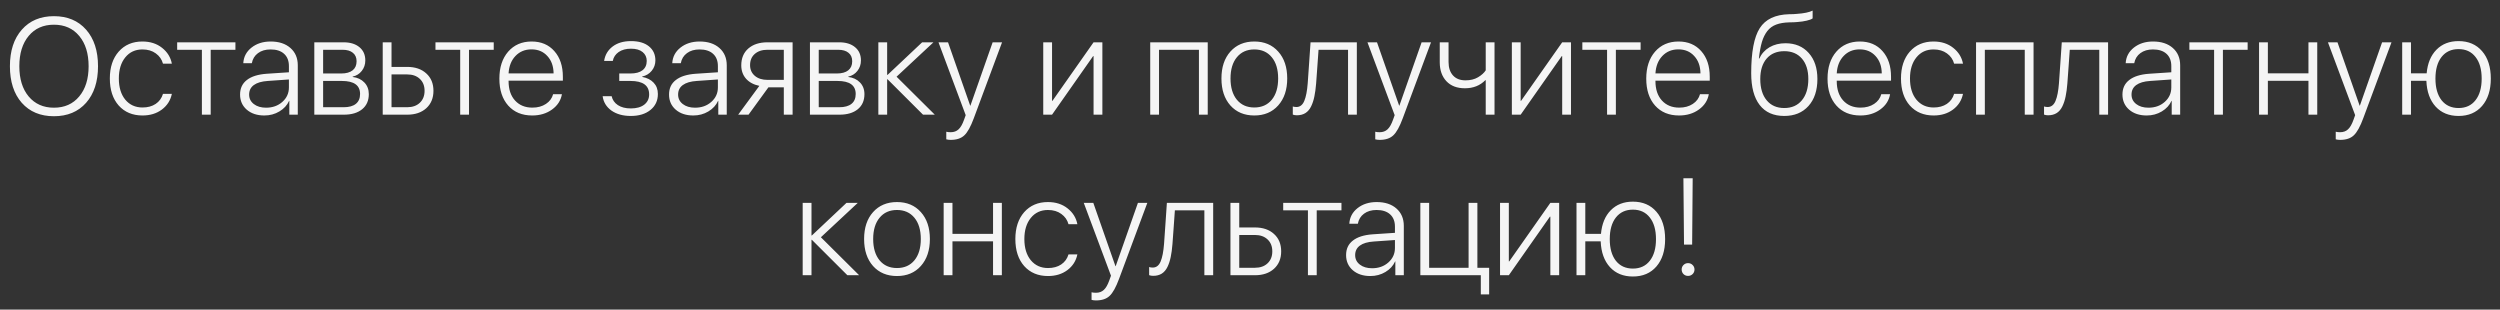 <?xml version="1.0" encoding="UTF-8"?> <svg xmlns="http://www.w3.org/2000/svg" width="218" height="27" viewBox="0 0 218 27" fill="none"><rect x="0" y="0" width="218" height="27" fill="#333333" stroke="none"/><path d="M4.703 1.41C5.883 1.41 6.818 1.803 7.51 2.588C8.201 3.373 8.547 4.436 8.547 5.775C8.547 7.115 8.201 8.178 7.51 8.963C6.818 9.744 5.883 10.135 4.703 10.135C3.523 10.135 2.588 9.744 1.896 8.963C1.209 8.178 0.865 7.115 0.865 5.775C0.865 4.436 1.211 3.373 1.902 2.588C2.594 1.803 3.527 1.41 4.703 1.41ZM6.906 3.133C6.363 2.48 5.629 2.154 4.703 2.154C3.777 2.154 3.043 2.48 2.5 3.133C1.957 3.785 1.686 4.666 1.686 5.775C1.686 6.881 1.957 7.76 2.5 8.412C3.047 9.064 3.781 9.391 4.703 9.391C5.629 9.391 6.363 9.064 6.906 8.412C7.453 7.76 7.727 6.881 7.727 5.775C7.727 4.666 7.453 3.785 6.906 3.133ZM14.986 5.553H14.213C14.111 5.182 13.902 4.883 13.586 4.656C13.273 4.426 12.885 4.311 12.42 4.311C11.799 4.311 11.301 4.541 10.926 5.002C10.551 5.463 10.363 6.076 10.363 6.842C10.363 7.619 10.551 8.236 10.926 8.693C11.305 9.146 11.805 9.373 12.426 9.373C12.879 9.373 13.262 9.27 13.574 9.062C13.887 8.852 14.1 8.559 14.213 8.184H14.986C14.869 8.75 14.578 9.207 14.113 9.555C13.652 9.898 13.09 10.07 12.426 10.07C11.562 10.07 10.871 9.781 10.352 9.203C9.836 8.621 9.578 7.834 9.578 6.842C9.578 5.865 9.836 5.084 10.352 4.498C10.871 3.912 11.559 3.619 12.414 3.619C13.098 3.619 13.67 3.803 14.131 4.17C14.596 4.537 14.881 4.998 14.986 5.553ZM20.529 3.689V4.34H18.373V10H17.605V4.34H15.449V3.689H20.529ZM23.201 9.391C23.768 9.391 24.24 9.223 24.619 8.887C25.002 8.547 25.193 8.127 25.193 7.627V6.93L23.348 7.059C22.816 7.094 22.412 7.213 22.135 7.416C21.861 7.615 21.725 7.893 21.725 8.248C21.725 8.588 21.861 8.863 22.135 9.074C22.408 9.285 22.764 9.391 23.201 9.391ZM23.049 10.07C22.42 10.07 21.91 9.902 21.52 9.566C21.129 9.227 20.934 8.785 20.934 8.242C20.934 7.703 21.131 7.281 21.525 6.977C21.92 6.668 22.496 6.486 23.254 6.432L25.193 6.303V5.764C25.193 5.303 25.053 4.945 24.771 4.691C24.494 4.438 24.102 4.311 23.594 4.311C23.152 4.311 22.787 4.418 22.498 4.633C22.209 4.844 22.029 5.137 21.959 5.512H21.215C21.246 4.957 21.484 4.504 21.93 4.152C22.379 3.797 22.936 3.619 23.6 3.619C24.322 3.619 24.896 3.807 25.322 4.182C25.752 4.557 25.967 5.062 25.967 5.699V10H25.229V8.793H25.211C25.039 9.176 24.756 9.484 24.361 9.719C23.971 9.953 23.533 10.07 23.049 10.07ZM29.869 4.34H28.176V6.408H29.752C30.186 6.408 30.518 6.316 30.748 6.133C30.979 5.949 31.094 5.686 31.094 5.342C31.094 5.021 30.986 4.775 30.771 4.604C30.561 4.428 30.26 4.34 29.869 4.34ZM29.811 7.059H28.176V9.35H29.963C30.432 9.35 30.787 9.252 31.029 9.057C31.275 8.861 31.398 8.574 31.398 8.195C31.398 7.438 30.869 7.059 29.811 7.059ZM27.408 10V3.689H29.957C30.543 3.689 31.006 3.832 31.346 4.117C31.686 4.398 31.855 4.783 31.855 5.271C31.855 5.619 31.752 5.924 31.545 6.186C31.338 6.447 31.074 6.611 30.754 6.678V6.713C31.168 6.76 31.506 6.918 31.768 7.188C32.029 7.457 32.16 7.797 32.16 8.207C32.16 8.77 31.967 9.209 31.58 9.525C31.193 9.842 30.66 10 29.98 10H27.408ZM35.506 6.49H34.141V9.35H35.506C35.967 9.35 36.334 9.221 36.607 8.963C36.885 8.701 37.023 8.354 37.023 7.92C37.023 7.482 36.885 7.135 36.607 6.877C36.334 6.619 35.967 6.49 35.506 6.49ZM33.373 10V3.689H34.141V5.834H35.506C36.201 5.834 36.756 6.023 37.17 6.402C37.588 6.777 37.797 7.283 37.797 7.92C37.797 8.553 37.588 9.059 37.17 9.438C36.756 9.812 36.201 10 35.506 10H33.373ZM43.053 3.689V4.34H40.897V10H40.129V4.34H37.973V3.689H43.053ZM46.346 4.305C45.779 4.305 45.312 4.498 44.945 4.885C44.582 5.268 44.383 5.773 44.348 6.402H48.273C48.266 5.773 48.084 5.268 47.728 4.885C47.377 4.498 46.916 4.305 46.346 4.305ZM48.232 8.213H49C48.906 8.756 48.619 9.201 48.139 9.549C47.662 9.896 47.084 10.07 46.404 10.07C45.529 10.07 44.834 9.783 44.318 9.209C43.803 8.631 43.545 7.848 43.545 6.859C43.545 5.879 43.801 5.094 44.312 4.504C44.828 3.914 45.51 3.619 46.357 3.619C47.185 3.619 47.846 3.898 48.338 4.457C48.834 5.012 49.082 5.758 49.082 6.695V7.035H44.348V7.076C44.348 7.787 44.535 8.35 44.91 8.764C45.289 9.178 45.793 9.385 46.422 9.385C46.887 9.385 47.281 9.277 47.605 9.062C47.93 8.848 48.139 8.564 48.232 8.213ZM55.006 10.111C54.326 10.111 53.764 9.955 53.318 9.643C52.877 9.326 52.621 8.908 52.551 8.389H53.336C53.406 8.713 53.588 8.973 53.881 9.168C54.174 9.359 54.549 9.455 55.006 9.455C55.502 9.455 55.893 9.346 56.178 9.127C56.463 8.904 56.605 8.607 56.605 8.236C56.605 7.451 56.062 7.059 54.977 7.059H53.998V6.408H54.977C55.434 6.408 55.783 6.314 56.025 6.127C56.272 5.936 56.395 5.664 56.395 5.312C56.395 4.992 56.275 4.734 56.037 4.539C55.799 4.344 55.461 4.246 55.023 4.246C54.586 4.246 54.227 4.344 53.945 4.539C53.668 4.734 53.498 4.992 53.435 5.312H52.68C52.758 4.793 53.004 4.375 53.418 4.059C53.832 3.742 54.367 3.584 55.023 3.584C55.691 3.584 56.213 3.736 56.588 4.041C56.963 4.346 57.15 4.754 57.15 5.266C57.15 5.609 57.043 5.912 56.828 6.174C56.617 6.432 56.342 6.598 56.002 6.672V6.707C56.424 6.785 56.756 6.953 56.998 7.211C57.244 7.469 57.367 7.797 57.367 8.195C57.367 8.777 57.15 9.242 56.717 9.59C56.287 9.938 55.717 10.111 55.006 10.111ZM60.607 9.391C61.174 9.391 61.647 9.223 62.025 8.887C62.408 8.547 62.6 8.127 62.6 7.627V6.93L60.754 7.059C60.223 7.094 59.818 7.213 59.541 7.416C59.268 7.615 59.131 7.893 59.131 8.248C59.131 8.588 59.268 8.863 59.541 9.074C59.815 9.285 60.17 9.391 60.607 9.391ZM60.455 10.07C59.826 10.07 59.316 9.902 58.926 9.566C58.535 9.227 58.34 8.785 58.34 8.242C58.34 7.703 58.537 7.281 58.932 6.977C59.326 6.668 59.902 6.486 60.66 6.432L62.6 6.303V5.764C62.6 5.303 62.459 4.945 62.178 4.691C61.9 4.438 61.508 4.311 61 4.311C60.559 4.311 60.193 4.418 59.904 4.633C59.615 4.844 59.435 5.137 59.365 5.512H58.621C58.652 4.957 58.891 4.504 59.336 4.152C59.785 3.797 60.342 3.619 61.006 3.619C61.728 3.619 62.303 3.807 62.728 4.182C63.158 4.557 63.373 5.062 63.373 5.699V10H62.635V8.793H62.617C62.445 9.176 62.162 9.484 61.768 9.719C61.377 9.953 60.94 10.07 60.455 10.07ZM66.924 6.965H68.348V4.34H66.924C66.459 4.34 66.09 4.461 65.816 4.703C65.543 4.941 65.406 5.268 65.406 5.682C65.406 6.064 65.545 6.375 65.822 6.613C66.1 6.848 66.467 6.965 66.924 6.965ZM68.348 10V7.615H67.006L65.272 10H64.369L66.215 7.486C65.723 7.385 65.336 7.178 65.055 6.865C64.777 6.549 64.639 6.16 64.639 5.699C64.639 5.078 64.844 4.588 65.254 4.229C65.668 3.869 66.225 3.689 66.924 3.689H69.115V10H68.348ZM73.088 4.34H71.394V6.408H72.971C73.404 6.408 73.736 6.316 73.967 6.133C74.197 5.949 74.312 5.686 74.312 5.342C74.312 5.021 74.205 4.775 73.99 4.604C73.779 4.428 73.478 4.34 73.088 4.34ZM73.029 7.059H71.394V9.35H73.182C73.65 9.35 74.006 9.252 74.248 9.057C74.494 8.861 74.617 8.574 74.617 8.195C74.617 7.438 74.088 7.059 73.029 7.059ZM70.627 10V3.689H73.176C73.762 3.689 74.225 3.832 74.564 4.117C74.904 4.398 75.074 4.783 75.074 5.271C75.074 5.619 74.971 5.924 74.764 6.186C74.557 6.447 74.293 6.611 73.973 6.678V6.713C74.387 6.76 74.725 6.918 74.986 7.188C75.248 7.457 75.379 7.797 75.379 8.207C75.379 8.77 75.186 9.209 74.799 9.525C74.412 9.842 73.879 10 73.199 10H70.627ZM78.18 6.689L81.514 10H80.488L77.394 6.912H77.359V10H76.592V3.689H77.359V6.531H77.394L80.412 3.689H81.397L78.18 6.689ZM82.902 12.197C82.769 12.197 82.641 12.182 82.516 12.15V11.488C82.633 11.516 82.76 11.529 82.897 11.529C83.182 11.529 83.412 11.445 83.588 11.277C83.768 11.113 83.928 10.832 84.068 10.434L84.209 10.041L81.836 3.689H82.668L84.602 9.215H84.619L86.559 3.689H87.379L84.918 10.305C84.644 11.047 84.367 11.547 84.086 11.805C83.809 12.066 83.414 12.197 82.902 12.197ZM91.738 10H90.971V3.689H91.738V8.793H91.773L95.359 3.689H96.127V10H95.359V4.896H95.318L91.738 10ZM104.547 10V4.34H101.066V10H100.299V3.689H105.314V10H104.547ZM109.375 10.07C108.508 10.07 107.812 9.779 107.289 9.197C106.77 8.611 106.51 7.826 106.51 6.842C106.51 5.861 106.77 5.08 107.289 4.498C107.812 3.912 108.508 3.619 109.375 3.619C110.246 3.619 110.941 3.912 111.461 4.498C111.984 5.08 112.246 5.861 112.246 6.842C112.246 7.822 111.984 8.605 111.461 9.191C110.941 9.777 110.246 10.07 109.375 10.07ZM109.375 9.373C110.02 9.373 110.527 9.148 110.898 8.699C111.27 8.246 111.455 7.627 111.455 6.842C111.455 6.057 111.27 5.439 110.898 4.99C110.527 4.537 110.02 4.311 109.375 4.311C108.734 4.311 108.229 4.537 107.857 4.99C107.486 5.439 107.301 6.057 107.301 6.842C107.301 7.627 107.486 8.246 107.857 8.699C108.229 9.148 108.734 9.373 109.375 9.373ZM114.766 7.287C114.73 7.725 114.68 8.1 114.613 8.412C114.551 8.725 114.457 9.012 114.332 9.273C114.207 9.531 114.041 9.727 113.834 9.859C113.627 9.988 113.377 10.053 113.084 10.053C112.955 10.053 112.838 10.033 112.732 9.994V9.285C112.826 9.316 112.932 9.332 113.049 9.332C113.357 9.332 113.586 9.154 113.734 8.799C113.883 8.443 113.982 7.93 114.033 7.258C114.049 7.09 114.09 6.502 114.156 5.494C114.227 4.482 114.268 3.881 114.279 3.689H118.316V10H117.549V4.34H114.977C114.965 4.527 114.93 5.025 114.871 5.834C114.816 6.639 114.781 7.123 114.766 7.287ZM120.309 12.197C120.176 12.197 120.047 12.182 119.922 12.15V11.488C120.039 11.516 120.166 11.529 120.303 11.529C120.588 11.529 120.818 11.445 120.994 11.277C121.174 11.113 121.334 10.832 121.475 10.434L121.615 10.041L119.242 3.689H120.074L122.008 9.215H122.025L123.965 3.689H124.785L122.324 10.305C122.051 11.047 121.773 11.547 121.492 11.805C121.215 12.066 120.82 12.197 120.309 12.197ZM130.322 10H129.555V6.994H129.52C129.059 7.463 128.465 7.697 127.738 7.697C127.051 7.697 126.514 7.492 126.127 7.082C125.74 6.668 125.547 6.119 125.547 5.436V3.689H126.314V5.406C126.314 5.902 126.443 6.293 126.701 6.578C126.959 6.863 127.322 7.006 127.791 7.006C128.221 7.006 128.586 6.916 128.887 6.736C129.188 6.557 129.41 6.355 129.555 6.133V3.689H130.322V10ZM132.602 10H131.834V3.689H132.602V8.793H132.637L136.223 3.689H136.99V10H136.223V4.896H136.182L132.602 10ZM143.061 3.689V4.34H140.904V10H140.137V4.34H137.98V3.689H143.061ZM146.354 4.305C145.787 4.305 145.32 4.498 144.953 4.885C144.59 5.268 144.391 5.773 144.355 6.402H148.281C148.273 5.773 148.092 5.268 147.736 4.885C147.385 4.498 146.924 4.305 146.354 4.305ZM148.24 8.213H149.008C148.914 8.756 148.627 9.201 148.146 9.549C147.67 9.896 147.092 10.07 146.412 10.07C145.537 10.07 144.842 9.783 144.326 9.209C143.811 8.631 143.553 7.848 143.553 6.859C143.553 5.879 143.809 5.094 144.32 4.504C144.836 3.914 145.518 3.619 146.365 3.619C147.193 3.619 147.854 3.898 148.346 4.457C148.842 5.012 149.09 5.758 149.09 6.695V7.035H144.355V7.076C144.355 7.787 144.543 8.35 144.918 8.764C145.297 9.178 145.801 9.385 146.43 9.385C146.895 9.385 147.289 9.277 147.613 9.062C147.938 8.848 148.146 8.564 148.24 8.213ZM155.588 10.111C154.65 10.111 153.936 9.793 153.443 9.156C152.951 8.52 152.705 7.596 152.705 6.385C152.705 4.545 152.953 3.236 153.449 2.459C153.945 1.678 154.801 1.271 156.016 1.24C156.289 1.24 156.51 1.23 156.678 1.211C157.307 1.168 157.768 1.072 158.061 0.924V1.604C157.963 1.678 157.789 1.744 157.539 1.803C157.293 1.861 157.02 1.9 156.719 1.92C156.543 1.939 156.318 1.949 156.045 1.949C155.58 1.961 155.193 2.025 154.885 2.143C154.576 2.256 154.318 2.443 154.111 2.705C153.908 2.967 153.75 3.287 153.637 3.666C153.527 4.045 153.439 4.525 153.373 5.107H153.408C153.611 4.678 153.91 4.348 154.305 4.117C154.703 3.887 155.166 3.771 155.693 3.771C156.541 3.771 157.217 4.055 157.721 4.621C158.225 5.184 158.477 5.939 158.477 6.889C158.477 7.881 158.217 8.666 157.697 9.244C157.178 9.822 156.475 10.111 155.588 10.111ZM154.053 8.746C154.424 9.195 154.936 9.42 155.588 9.42C156.24 9.42 156.752 9.195 157.123 8.746C157.498 8.297 157.686 7.678 157.686 6.889C157.686 6.131 157.498 5.537 157.123 5.107C156.752 4.678 156.24 4.463 155.588 4.463C154.936 4.463 154.424 4.678 154.053 5.107C153.682 5.537 153.496 6.131 153.496 6.889C153.496 7.678 153.682 8.297 154.053 8.746ZM162.162 4.305C161.596 4.305 161.129 4.498 160.762 4.885C160.398 5.268 160.199 5.773 160.164 6.402H164.09C164.082 5.773 163.9 5.268 163.545 4.885C163.193 4.498 162.732 4.305 162.162 4.305ZM164.049 8.213H164.816C164.723 8.756 164.436 9.201 163.955 9.549C163.479 9.896 162.9 10.07 162.221 10.07C161.346 10.07 160.65 9.783 160.135 9.209C159.619 8.631 159.361 7.848 159.361 6.859C159.361 5.879 159.617 5.094 160.129 4.504C160.645 3.914 161.326 3.619 162.174 3.619C163.002 3.619 163.662 3.898 164.154 4.457C164.65 5.012 164.898 5.758 164.898 6.695V7.035H160.164V7.076C160.164 7.787 160.352 8.35 160.727 8.764C161.105 9.178 161.609 9.385 162.238 9.385C162.703 9.385 163.098 9.277 163.422 9.062C163.746 8.848 163.955 8.564 164.049 8.213ZM171.174 5.553H170.4C170.299 5.182 170.09 4.883 169.773 4.656C169.461 4.426 169.072 4.311 168.607 4.311C167.986 4.311 167.488 4.541 167.113 5.002C166.738 5.463 166.551 6.076 166.551 6.842C166.551 7.619 166.738 8.236 167.113 8.693C167.492 9.146 167.992 9.373 168.613 9.373C169.066 9.373 169.449 9.27 169.762 9.062C170.074 8.852 170.287 8.559 170.4 8.184H171.174C171.057 8.75 170.766 9.207 170.301 9.555C169.84 9.898 169.277 10.07 168.613 10.07C167.75 10.07 167.059 9.781 166.539 9.203C166.023 8.621 165.766 7.834 165.766 6.842C165.766 5.865 166.023 5.084 166.539 4.498C167.059 3.912 167.746 3.619 168.602 3.619C169.285 3.619 169.857 3.803 170.318 4.17C170.783 4.537 171.068 4.998 171.174 5.553ZM176.559 10V4.34H173.078V10H172.311V3.689H177.326V10H176.559ZM180.273 7.287C180.238 7.725 180.188 8.1 180.121 8.412C180.059 8.725 179.965 9.012 179.84 9.273C179.715 9.531 179.549 9.727 179.342 9.859C179.135 9.988 178.885 10.053 178.592 10.053C178.463 10.053 178.346 10.033 178.24 9.994V9.285C178.334 9.316 178.439 9.332 178.557 9.332C178.865 9.332 179.094 9.154 179.242 8.799C179.391 8.443 179.49 7.93 179.541 7.258C179.557 7.09 179.598 6.502 179.664 5.494C179.734 4.482 179.775 3.881 179.787 3.689H183.824V10H183.057V4.34H180.484C180.473 4.527 180.438 5.025 180.379 5.834C180.324 6.639 180.289 7.123 180.273 7.287ZM187.346 9.391C187.912 9.391 188.385 9.223 188.764 8.887C189.146 8.547 189.338 8.127 189.338 7.627V6.93L187.492 7.059C186.961 7.094 186.557 7.213 186.279 7.416C186.006 7.615 185.869 7.893 185.869 8.248C185.869 8.588 186.006 8.863 186.279 9.074C186.553 9.285 186.908 9.391 187.346 9.391ZM187.193 10.07C186.564 10.07 186.055 9.902 185.664 9.566C185.273 9.227 185.078 8.785 185.078 8.242C185.078 7.703 185.275 7.281 185.67 6.977C186.064 6.668 186.641 6.486 187.398 6.432L189.338 6.303V5.764C189.338 5.303 189.197 4.945 188.916 4.691C188.639 4.438 188.246 4.311 187.738 4.311C187.297 4.311 186.932 4.418 186.643 4.633C186.354 4.844 186.174 5.137 186.104 5.512H185.359C185.391 4.957 185.629 4.504 186.074 4.152C186.523 3.797 187.08 3.619 187.744 3.619C188.467 3.619 189.041 3.807 189.467 4.182C189.896 4.557 190.111 5.062 190.111 5.699V10H189.373V8.793H189.355C189.184 9.176 188.9 9.484 188.506 9.719C188.115 9.953 187.678 10.07 187.193 10.07ZM195.994 3.689V4.34H193.838V10H193.07V4.34H190.914V3.689H195.994ZM201.297 10V7.047H197.758V10H196.99V3.689H197.758V6.396H201.297V3.689H202.064V10H201.297ZM204.062 12.197C203.93 12.197 203.801 12.182 203.676 12.15V11.488C203.793 11.516 203.92 11.529 204.057 11.529C204.342 11.529 204.572 11.445 204.748 11.277C204.928 11.113 205.088 10.832 205.229 10.434L205.369 10.041L202.996 3.689H203.828L205.762 9.215H205.779L207.719 3.689H208.539L206.078 10.305C205.805 11.047 205.527 11.547 205.246 11.805C204.969 12.066 204.574 12.197 204.062 12.197ZM214.387 10.111C213.555 10.111 212.889 9.84 212.389 9.297C211.889 8.75 211.619 8 211.58 7.047H210.238V10H209.471V3.689H210.238V6.396H211.604C211.682 5.521 211.967 4.834 212.459 4.334C212.951 3.834 213.594 3.584 214.387 3.584C215.25 3.584 215.934 3.877 216.438 4.463C216.945 5.045 217.199 5.842 217.199 6.854C217.199 7.857 216.945 8.652 216.438 9.238C215.934 9.82 215.25 10.111 214.387 10.111ZM212.904 8.74C213.264 9.193 213.758 9.42 214.387 9.42C215.016 9.42 215.508 9.193 215.863 8.74C216.223 8.283 216.402 7.654 216.402 6.854C216.402 6.049 216.223 5.42 215.863 4.967C215.508 4.51 215.016 4.281 214.387 4.281C213.758 4.281 213.264 4.51 212.904 4.967C212.549 5.42 212.371 6.049 212.371 6.854C212.371 7.654 212.549 8.283 212.904 8.74ZM71.582 20.689L74.916 24H73.891L70.797 20.912H70.762V24H69.994V17.689H70.762V20.531H70.797L73.814 17.689H74.799L71.582 20.689ZM78.215 24.07C77.348 24.07 76.652 23.779 76.129 23.197C75.609 22.611 75.35 21.826 75.35 20.842C75.35 19.861 75.609 19.08 76.129 18.498C76.652 17.912 77.348 17.619 78.215 17.619C79.086 17.619 79.781 17.912 80.301 18.498C80.824 19.08 81.086 19.861 81.086 20.842C81.086 21.822 80.824 22.605 80.301 23.191C79.781 23.777 79.086 24.07 78.215 24.07ZM78.215 23.373C78.859 23.373 79.367 23.148 79.738 22.699C80.109 22.246 80.295 21.627 80.295 20.842C80.295 20.057 80.109 19.439 79.738 18.99C79.367 18.537 78.859 18.311 78.215 18.311C77.574 18.311 77.068 18.537 76.697 18.99C76.326 19.439 76.141 20.057 76.141 20.842C76.141 21.627 76.326 22.246 76.697 22.699C77.068 23.148 77.574 23.373 78.215 23.373ZM86.594 24V21.047H83.055V24H82.287V17.689H83.055V20.396H86.594V17.689H87.361V24H86.594ZM93.947 19.553H93.174C93.072 19.182 92.863 18.883 92.547 18.656C92.234 18.426 91.846 18.311 91.381 18.311C90.76 18.311 90.262 18.541 89.887 19.002C89.512 19.463 89.324 20.076 89.324 20.842C89.324 21.619 89.512 22.236 89.887 22.693C90.266 23.146 90.766 23.373 91.387 23.373C91.84 23.373 92.223 23.27 92.535 23.062C92.848 22.852 93.061 22.559 93.174 22.184H93.947C93.83 22.75 93.539 23.207 93.074 23.555C92.613 23.898 92.051 24.07 91.387 24.07C90.523 24.07 89.832 23.781 89.312 23.203C88.797 22.621 88.539 21.834 88.539 20.842C88.539 19.865 88.797 19.084 89.312 18.498C89.832 17.912 90.519 17.619 91.375 17.619C92.059 17.619 92.631 17.803 93.092 18.17C93.557 18.537 93.842 18.998 93.947 19.553ZM95.57 26.197C95.438 26.197 95.309 26.182 95.184 26.15V25.488C95.301 25.516 95.428 25.529 95.564 25.529C95.85 25.529 96.08 25.445 96.256 25.277C96.436 25.113 96.596 24.832 96.736 24.434L96.877 24.041L94.504 17.689H95.336L97.269 23.215H97.287L99.227 17.689H100.047L97.586 24.305C97.312 25.047 97.035 25.547 96.754 25.805C96.477 26.066 96.082 26.197 95.57 26.197ZM102.238 21.287C102.203 21.725 102.152 22.1 102.086 22.412C102.023 22.725 101.93 23.012 101.805 23.273C101.68 23.531 101.514 23.727 101.307 23.859C101.1 23.988 100.85 24.053 100.557 24.053C100.428 24.053 100.311 24.033 100.205 23.994V23.285C100.299 23.316 100.404 23.332 100.521 23.332C100.83 23.332 101.059 23.154 101.207 22.799C101.355 22.443 101.455 21.93 101.506 21.258C101.521 21.09 101.562 20.502 101.629 19.494C101.699 18.482 101.74 17.881 101.752 17.689H105.789V24H105.021V18.34H102.449C102.438 18.527 102.402 19.025 102.344 19.834C102.289 20.639 102.254 21.123 102.238 21.287ZM109.428 20.49H108.062V23.35H109.428C109.889 23.35 110.256 23.221 110.529 22.963C110.807 22.701 110.945 22.354 110.945 21.92C110.945 21.482 110.807 21.135 110.529 20.877C110.256 20.619 109.889 20.49 109.428 20.49ZM107.295 24V17.689H108.062V19.834H109.428C110.123 19.834 110.678 20.023 111.092 20.402C111.51 20.777 111.719 21.283 111.719 21.92C111.719 22.553 111.51 23.059 111.092 23.438C110.678 23.812 110.123 24 109.428 24H107.295ZM116.975 17.689V18.34H114.818V24H114.051V18.34H111.895V17.689H116.975ZM119.646 23.391C120.213 23.391 120.686 23.223 121.064 22.887C121.447 22.547 121.639 22.127 121.639 21.627V20.93L119.793 21.059C119.262 21.094 118.857 21.213 118.58 21.416C118.307 21.615 118.17 21.893 118.17 22.248C118.17 22.588 118.307 22.863 118.58 23.074C118.854 23.285 119.209 23.391 119.646 23.391ZM119.494 24.07C118.865 24.07 118.355 23.902 117.965 23.566C117.574 23.227 117.379 22.785 117.379 22.242C117.379 21.703 117.576 21.281 117.971 20.977C118.365 20.668 118.941 20.486 119.699 20.432L121.639 20.303V19.764C121.639 19.303 121.498 18.945 121.217 18.691C120.939 18.438 120.547 18.311 120.039 18.311C119.598 18.311 119.232 18.418 118.943 18.633C118.654 18.844 118.475 19.137 118.404 19.512H117.66C117.691 18.957 117.93 18.504 118.375 18.152C118.824 17.797 119.381 17.619 120.045 17.619C120.768 17.619 121.342 17.807 121.768 18.182C122.197 18.557 122.412 19.062 122.412 19.699V24H121.674V22.793H121.656C121.484 23.176 121.201 23.484 120.807 23.719C120.416 23.953 119.979 24.07 119.494 24.07ZM129.854 25.67H129.127V24H123.854V17.689H124.621V23.35H128.061V17.689H128.828V23.35H129.854V25.67ZM131.57 24H130.803V17.689H131.57V22.793H131.605L135.191 17.689H135.959V24H135.191V18.896H135.15L131.57 24ZM142.387 24.111C141.555 24.111 140.889 23.84 140.389 23.297C139.889 22.75 139.619 22 139.58 21.047H138.238V24H137.471V17.689H138.238V20.396H139.604C139.682 19.521 139.967 18.834 140.459 18.334C140.951 17.834 141.594 17.584 142.387 17.584C143.25 17.584 143.934 17.877 144.438 18.463C144.945 19.045 145.199 19.842 145.199 20.854C145.199 21.857 144.945 22.652 144.438 23.238C143.934 23.82 143.25 24.111 142.387 24.111ZM140.904 22.74C141.264 23.193 141.758 23.42 142.387 23.42C143.016 23.42 143.508 23.193 143.863 22.74C144.223 22.283 144.402 21.654 144.402 20.854C144.402 20.049 144.223 19.42 143.863 18.967C143.508 18.51 143.016 18.281 142.387 18.281C141.758 18.281 141.264 18.51 140.904 18.967C140.549 19.42 140.371 20.049 140.371 20.854C140.371 21.654 140.549 22.283 140.904 22.74ZM146.793 15.545H147.602L147.555 21.328H146.846L146.793 15.545ZM147.596 23.9C147.486 24.006 147.354 24.059 147.197 24.059C147.041 24.059 146.908 24.006 146.799 23.9C146.693 23.791 146.641 23.658 146.641 23.502C146.641 23.346 146.693 23.215 146.799 23.109C146.908 23 147.041 22.945 147.197 22.945C147.357 22.945 147.49 23 147.596 23.109C147.705 23.215 147.76 23.346 147.76 23.502C147.76 23.658 147.705 23.791 147.596 23.9Z" fill="#F5F5F5"></path></svg> 